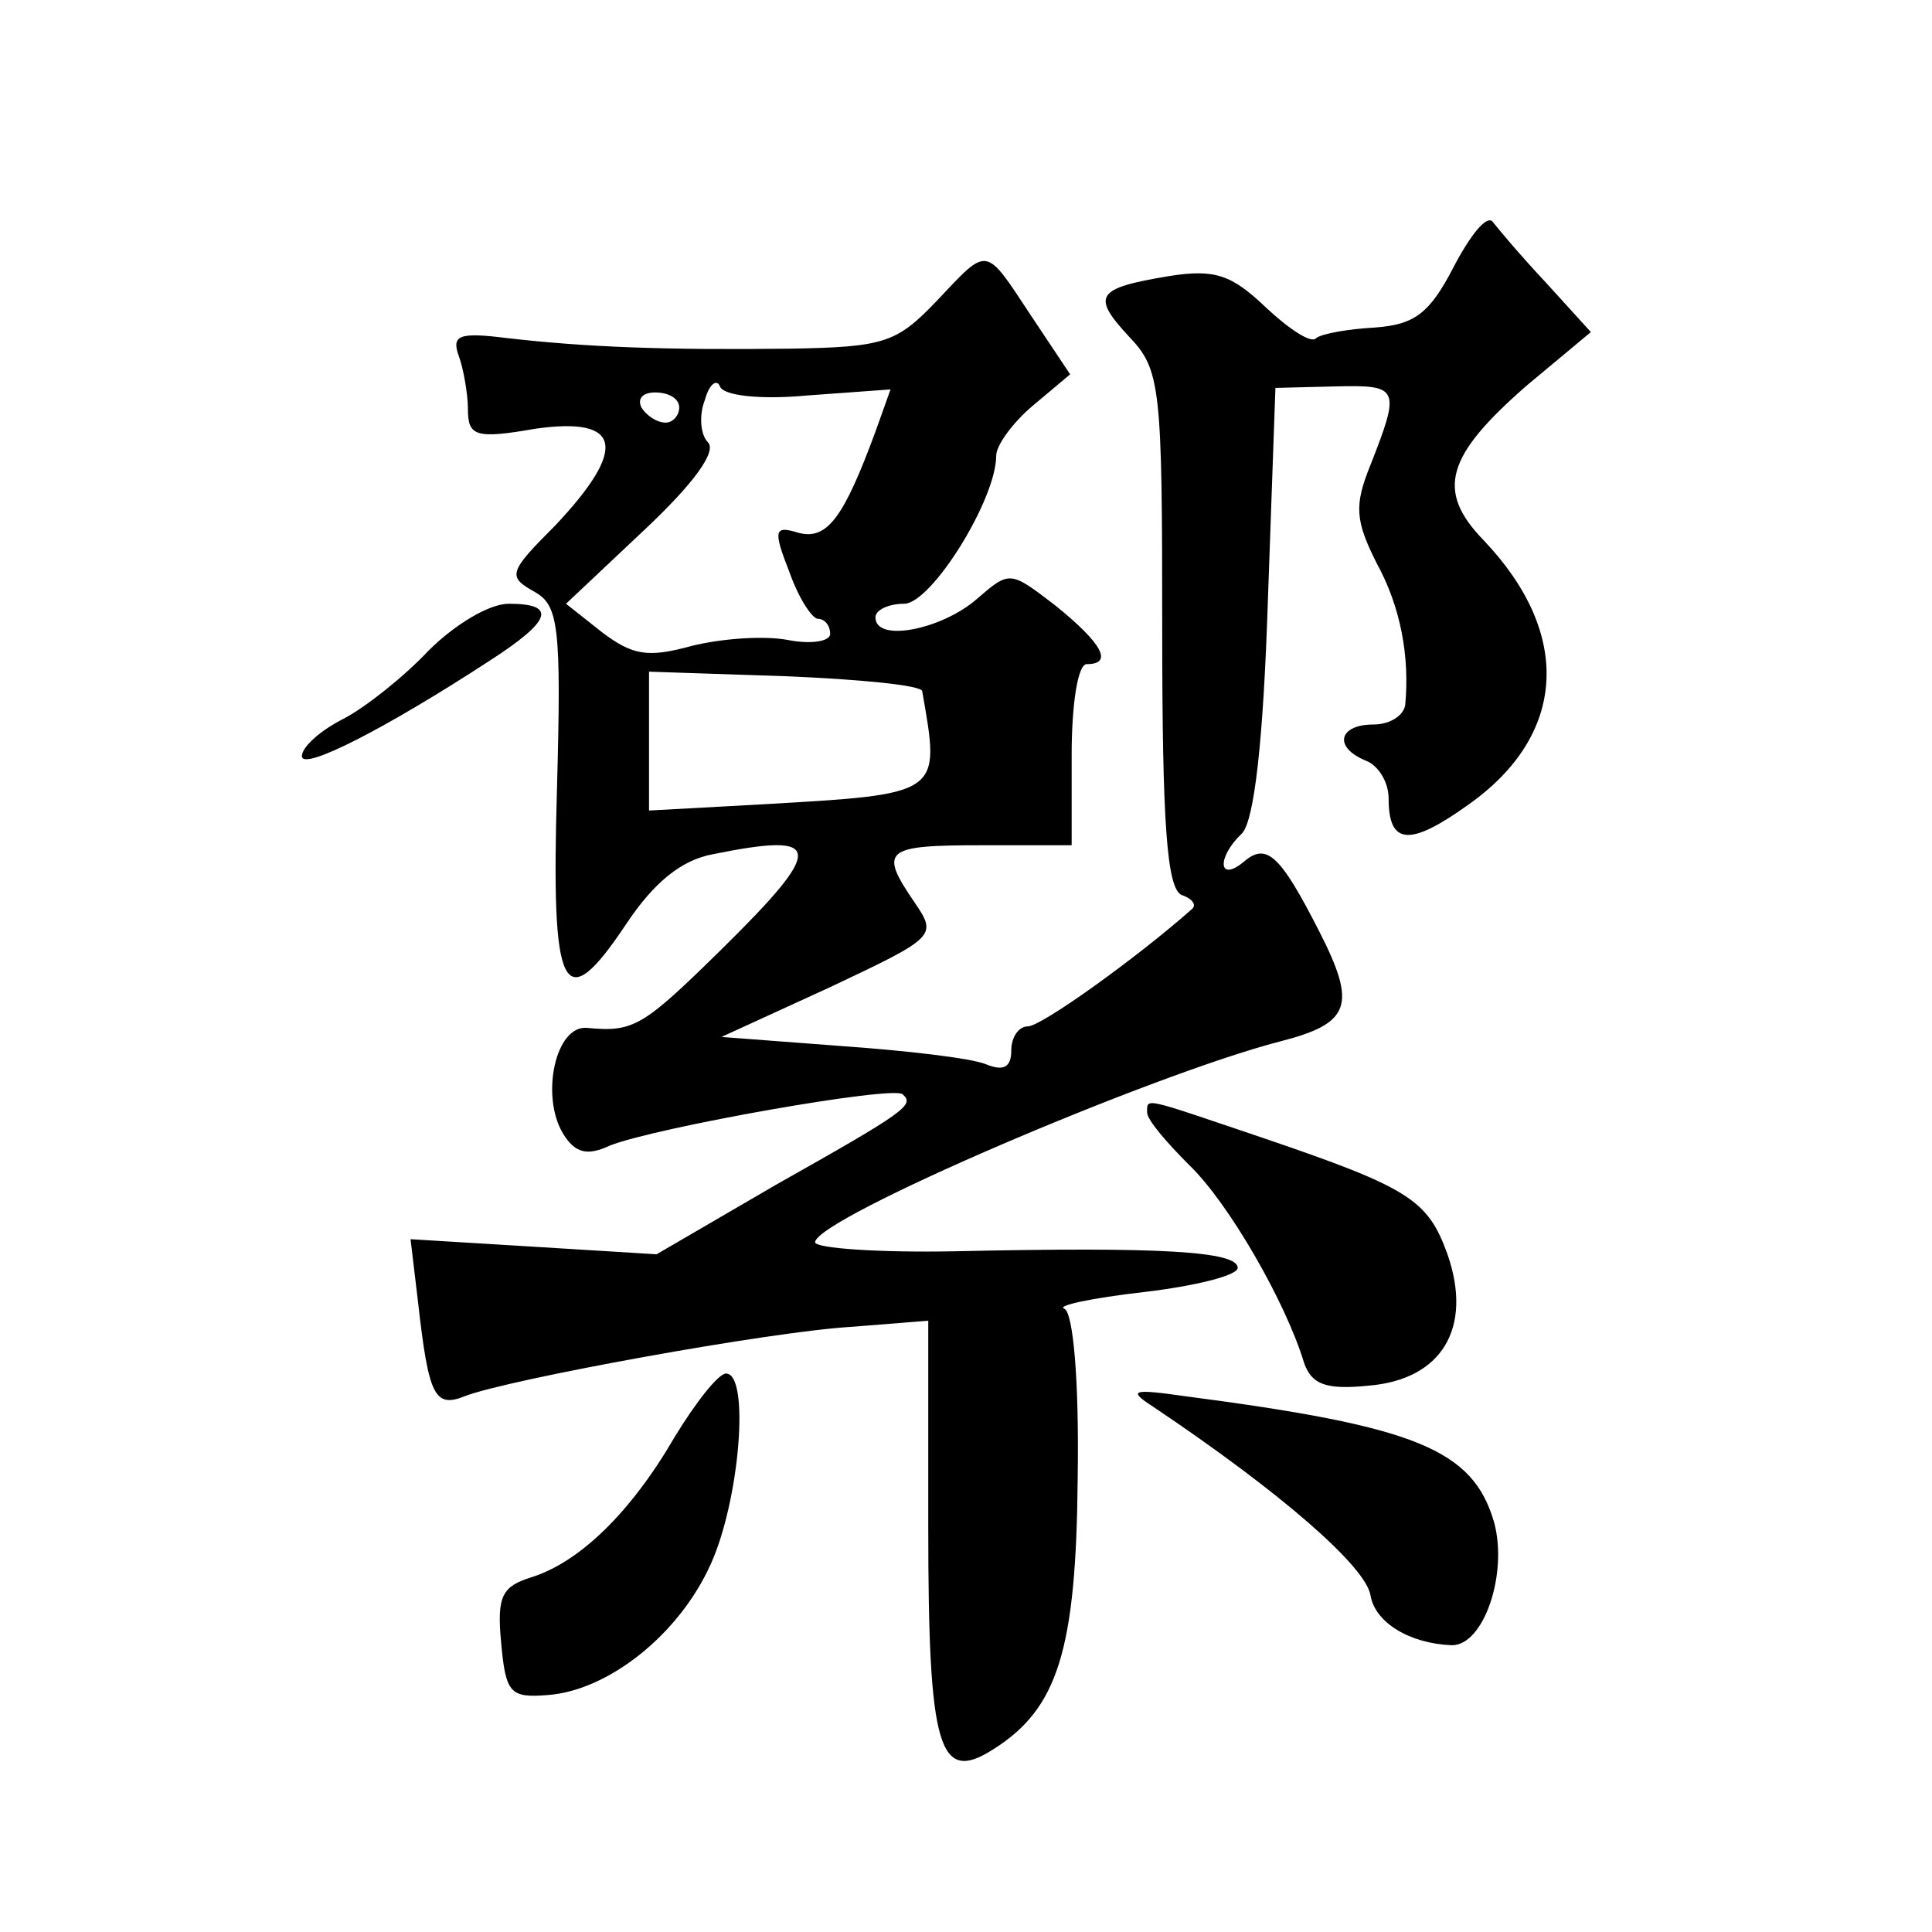 <?xml version="1.0" standalone="no"?>
<!DOCTYPE svg PUBLIC "-//W3C//DTD SVG 20010904//EN"
 "http://www.w3.org/TR/2001/REC-SVG-20010904/DTD/svg10.dtd">
<svg version="1.0" xmlns="http://www.w3.org/2000/svg"
 width="128pt" height="128pt" viewBox="0 0 128 128"
 preserveAspectRatio="xMidYMid meet">
<g transform="translate(0,128) scale(0.1,-0.1)"
fill="#0" stroke="none">
<path d="M963 1103 c-16 -31 -26 -38 -52 -40 -18 -1 -35 -4 -39 -7 -3 -4 -18 6
-33 20 -23 22 -34 26 -65 21 -48 -8 -51 -13 -26 -40 21 -22 22 -33 22 -194 0 -128
3 -172 13 -176 6 -2 10 -6 7 -9 -36 -32 -100 -78 -109 -78 -6 0 -11 -7 -11 -16
0 -11 -5 -14 -17 -9 -10 4 -53 9 -96 12 l-79 6 72 33 c70 33 71 34 56 56 -24 35
-20 38 44 38 l60 0 0 60 c0 33 4 60 10 60 18 0 10 14 -21 39 -30 23 -30 23 -52
4 -23 -20 -67 -29 -67 -12 0 5 9 9 19 9 18 0 61 69 61 98 0 7 11 22 24 33 l25 21
-26 39 c-31 47 -28 46 -63 9 -26 -27 -34 -30 -97 -31 -82 -1 -135 1 -187 7 -32
4 -37 2 -32 -12 3 -8 6 -25 6 -35 0 -18 5 -20 45 -13 57 8 61 -13 13 -64 -31 -31
-32 -34 -14 -44 16 -9 18 -22 15 -131 -4 -136 4 -152 46 -89 18 27 36 42 57 46
74 15 75 5 6 -63 -52 -51 -58 -55 -89 -52 -21 2 -31 -45 -16 -70 8 -13 16 -15 31
-8 30 12 188 40 194 34 8 -7 3 -11 -84 -60 l-79 -46 -81 5 -82 5 5 -42 c7 -62 11
-70 31 -62 28 11 203 43 257 46 l50 4 0 -137 c0 -147 7 -170 43 -147 43 27 55 66
56 180 1 65 -3 110 -9 112 -5 2 18 7 53 11 34 4 62 11 62 16 0 11 -51 14 -187 11
-51 -1 -93 2 -93 6 1 16 223 111 308 133 47 12 51 24 26 73 -26 51 -35 59 -50 46
-17 -14 -18 3 -1 19 8 9 14 61 17 154 l5 141 40 1 c42 1 43 -1 23 -52 -11 -27 -10
-37 4 -65 16 -29 22 -62 19 -94 -1 -7 -10 -13 -21 -13 -23 0 -27 -15 -5 -24 8 -3
15 -14 15 -25 0 -31 14 -32 53 -4 65 46 69 113 10 175 -32 33 -25 56 29 103 l42
35 -30 33 c-16 17 -32 36 -35 40 -4 5 -15 -9 -26 -30z m-428 -85 l55 4 -10 -28
c-21 -57 -32 -72 -51 -67 -16 5 -17 2 -6 -26 6 -17 15 -31 19 -31 4 0 8 -4 8 -10
0 -5 -13 -7 -28 -4 -16 3 -44 1 -64 -4 -29 -8 -39 -6 -59 9 l-24 19 52 49 c33 31
48 52 42 58 -5 5 -6 18 -2 28 3 11 8 14 10 9 2 -6 26 -9 58 -6z m-85 -8 c0 -5 -4
-10 -9 -10 -6 0 -13 5 -16 10 -3 6 1 10 9 10 9 0 16 -4 16 -10z m161 -188 c12 -69
14 -68 -108 -75 l-73 -4 0 46 0 46 90 -3 c49 -2 91 -6 91 -10z M284 849 c-16 -17
-41 -37 -56 -45 -16 -8 -28 -19 -28 -25 0 -10 55 18 124 63 42 27 45 38 13 38 -13
0 -36 -14 -53 -31z M760 543 c0 -5 13 -20 28 -35 26 -25 64 -91 76 -131 5 -14 14
-18 43 -15 48 4 69 38 52 87 -13 36 -25 44 -122 77 -80 27 -77 27 -77 17z M447
328 c-29 -50 -63 -83 -95 -93 -19 -6 -23 -12 -20 -43 3 -34 6 -37 31 -35 40 3 87
40 108 87 19 42 26 126 10 126 -5 0 -20 -19 -34 -42z M764 348 c85 -57 141 -106
144 -125 3 -18 26 -32 54 -33 21 0 37 47 28 81 -14 49 -52 64 -205 84 -35 5 -38
4 -21 -7z"/>
</g>
</svg>
